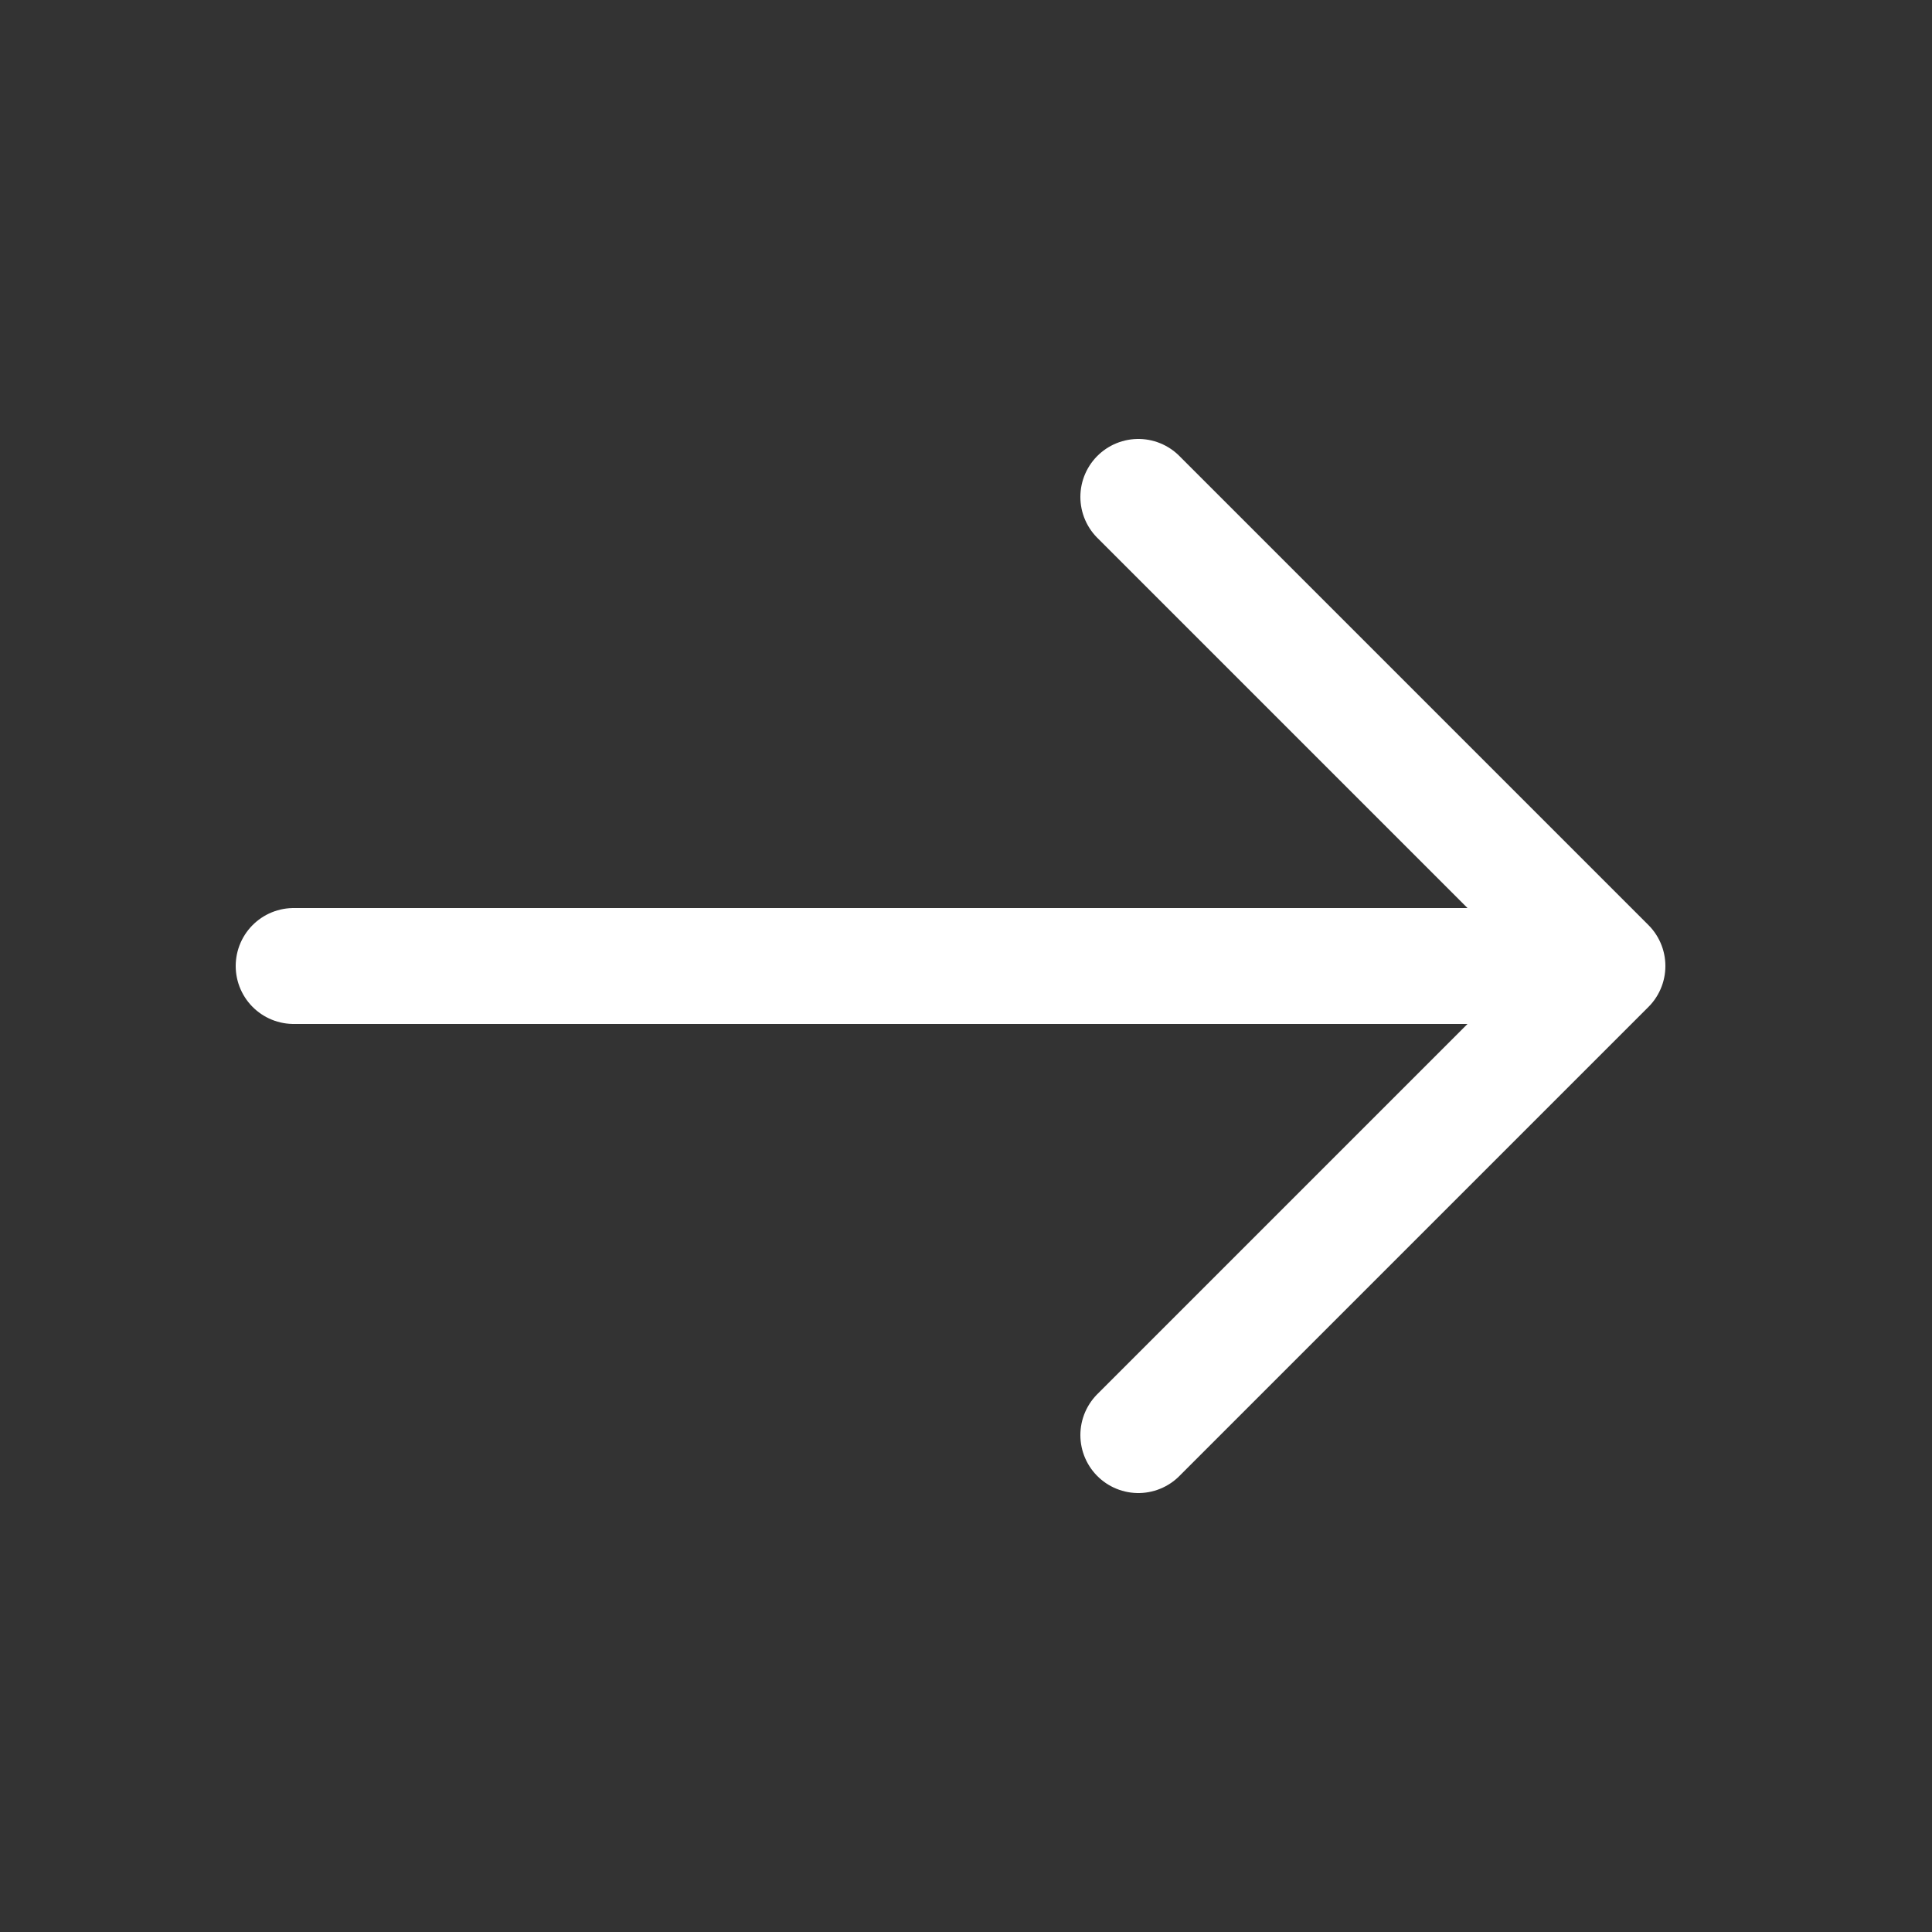 <svg width="25" height="25" viewBox="0 0 25 25" fill="none" xmlns="http://www.w3.org/2000/svg">
<rect x="0" y="0" width="25" height="25" fill="#333333" stroke="none"/>
<g clip-path="url(#clip0_2510_284)">
<path d="M14.73 6.43L20.8 12.5L14.73 18.57" stroke="white" stroke-width="1.5" stroke-miterlimit="10" stroke-linecap="round" stroke-linejoin="round"/>
<path d="M3.8 12.5H20.63" stroke="white" stroke-width="1.5" stroke-miterlimit="10" stroke-linecap="round" stroke-linejoin="round"/>
</g>
<defs>
<clipPath id="clip0_2510_284">
<rect width="24" height="24" fill="white" transform="translate(0.3 0.5)"/>
</clipPath>
</defs>
</svg>
